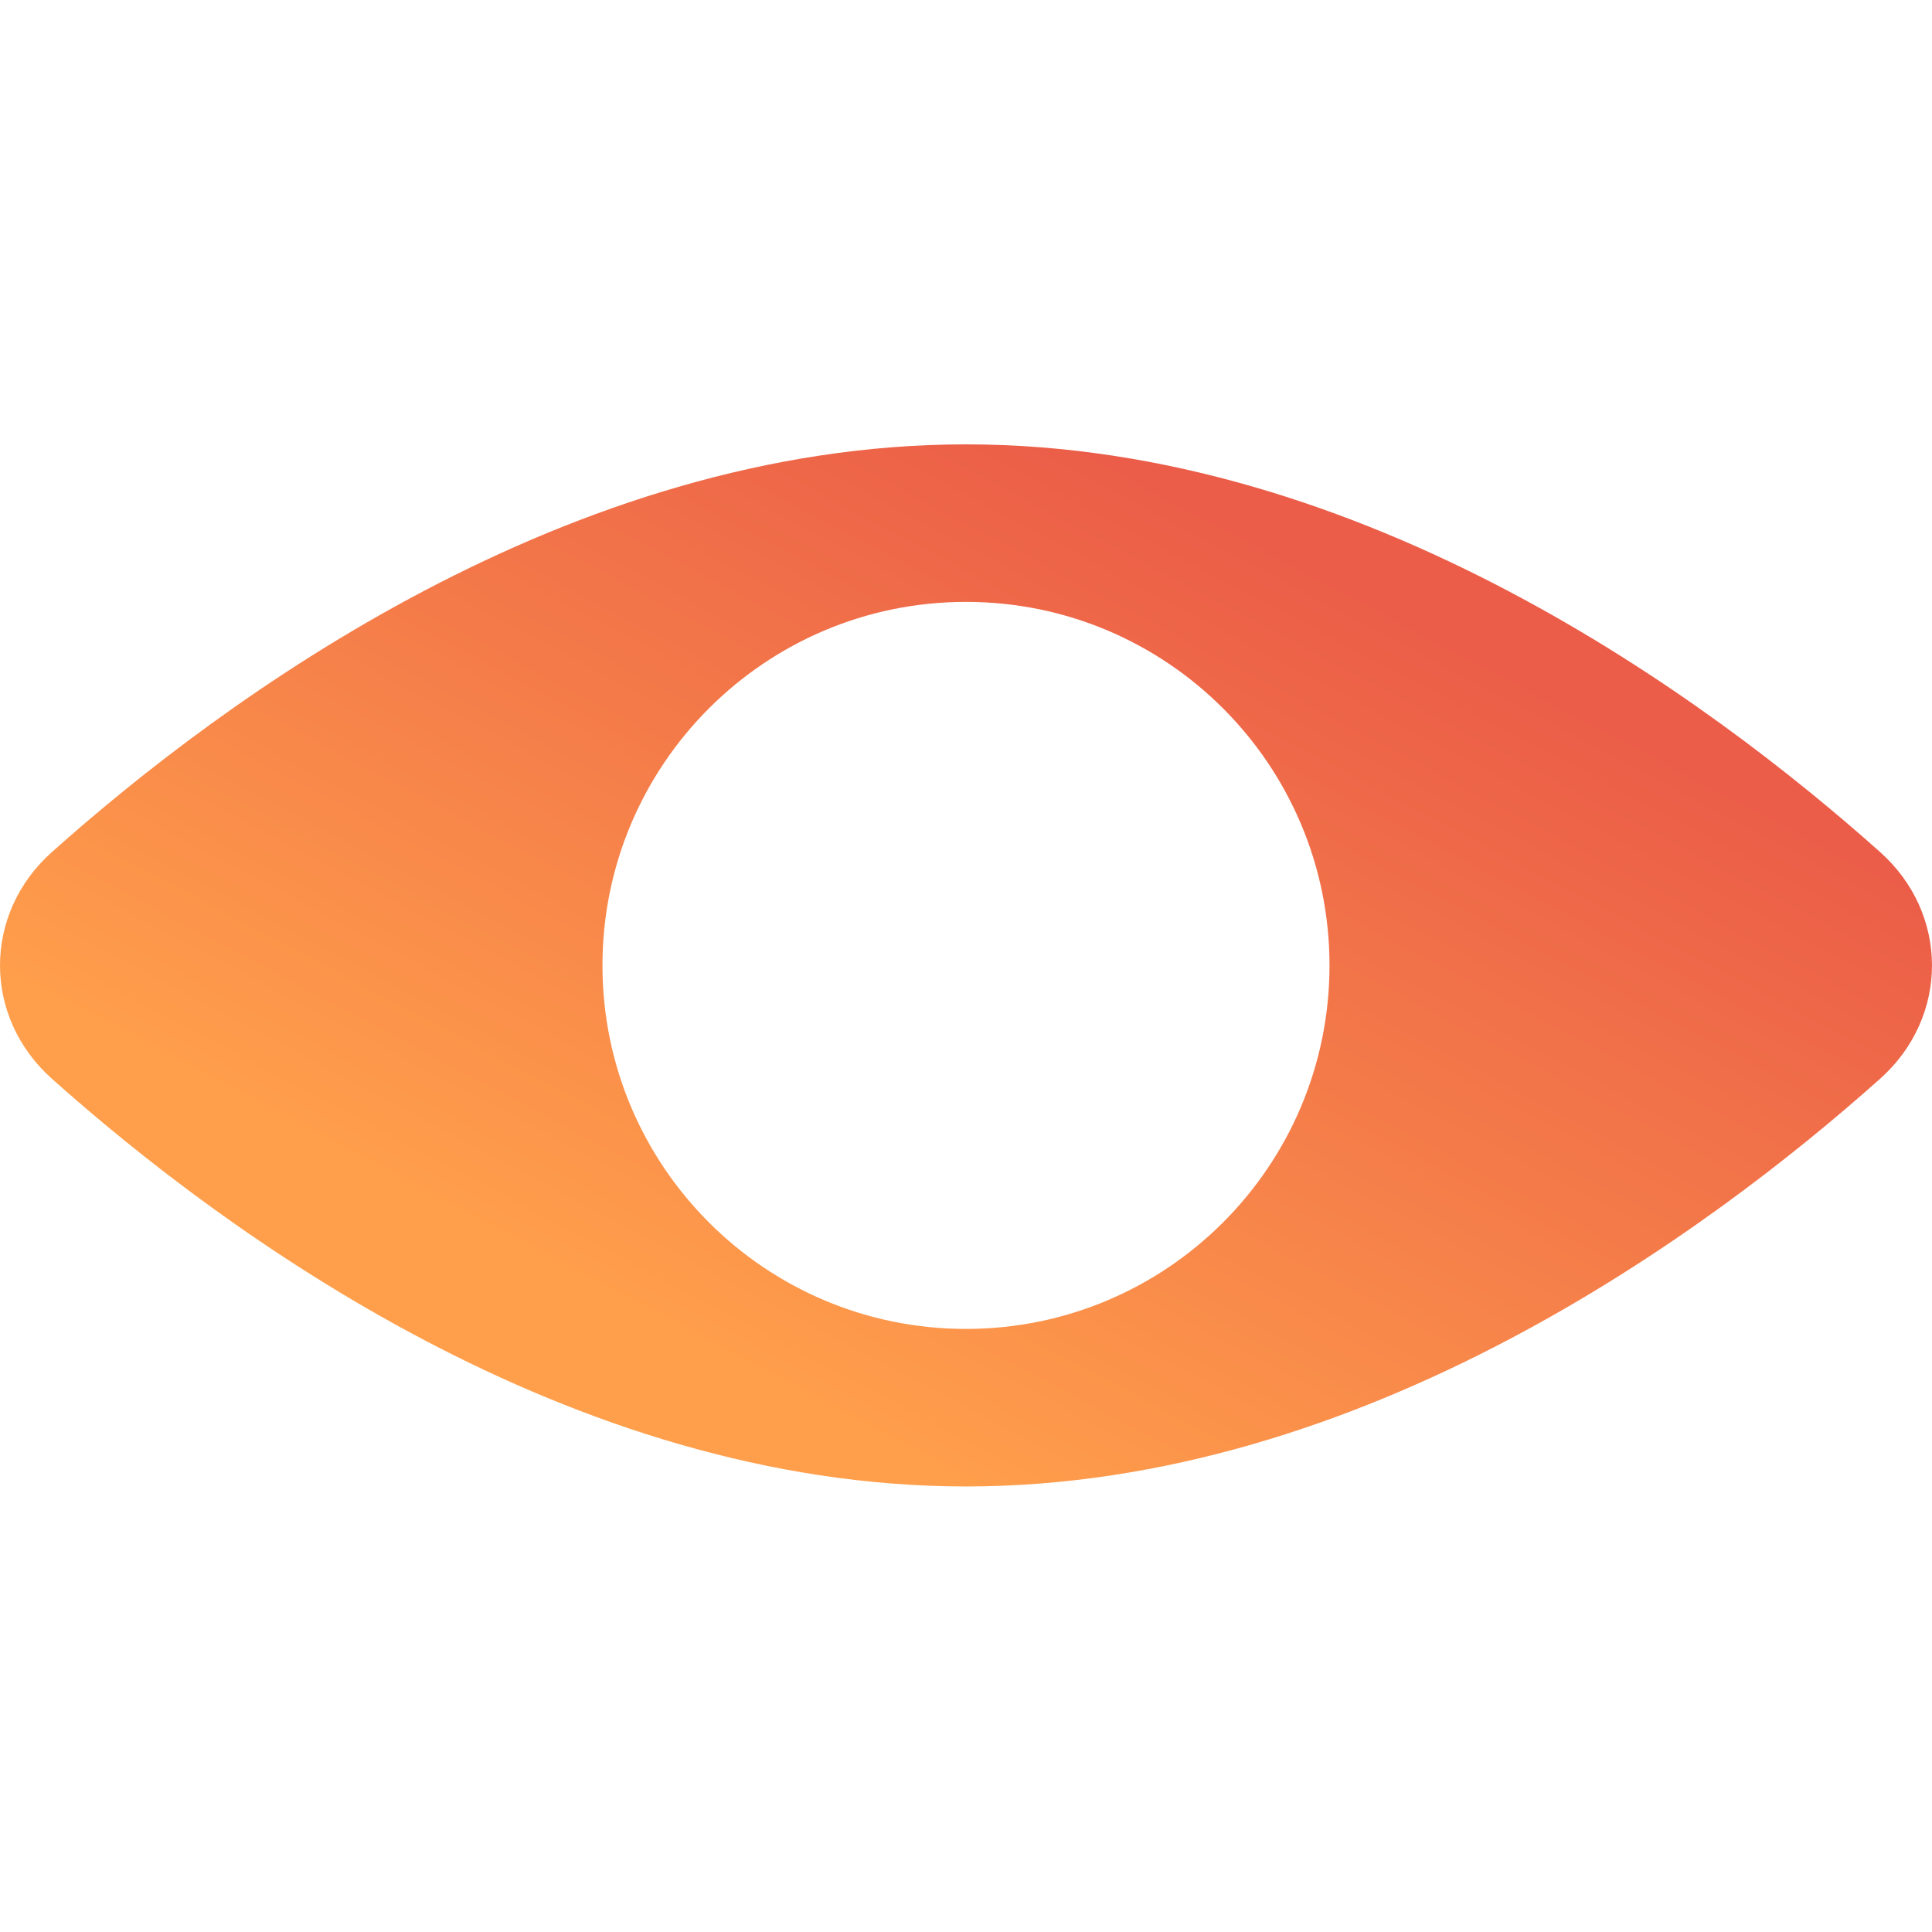 <?xml version="1.0" encoding="UTF-8"?> <svg xmlns="http://www.w3.org/2000/svg" width="86" height="86" viewBox="0 0 86 86" fill="none"><path fill-rule="evenodd" clip-rule="evenodd" d="M43 66.167C60.693 66.167 76.046 54.842 83.69 48.019C86.769 45.27 86.769 40.677 83.69 37.928C76.046 31.105 60.693 19.78 43 19.78C25.306 19.78 9.954 31.105 2.31 37.928C-0.77 40.677 -0.77 45.27 2.31 48.019C9.954 54.842 25.306 66.167 43 66.167ZM43 59.155C51.937 59.155 59.181 51.91 59.181 42.974C59.181 34.037 51.937 26.792 43 26.792C34.063 26.792 26.818 34.037 26.818 42.974C26.818 51.91 34.063 59.155 43 59.155Z" fill="url(#paint0_linear_2276_45)"></path><defs><linearGradient id="paint0_linear_2276_45" x1="67.725" y1="27.202" x2="45.936" y2="68.31" gradientUnits="userSpaceOnUse"><stop offset="0.058" stop-color="#EB5D48"></stop><stop offset="1" stop-color="#FF9F4B"></stop></linearGradient></defs></svg> 